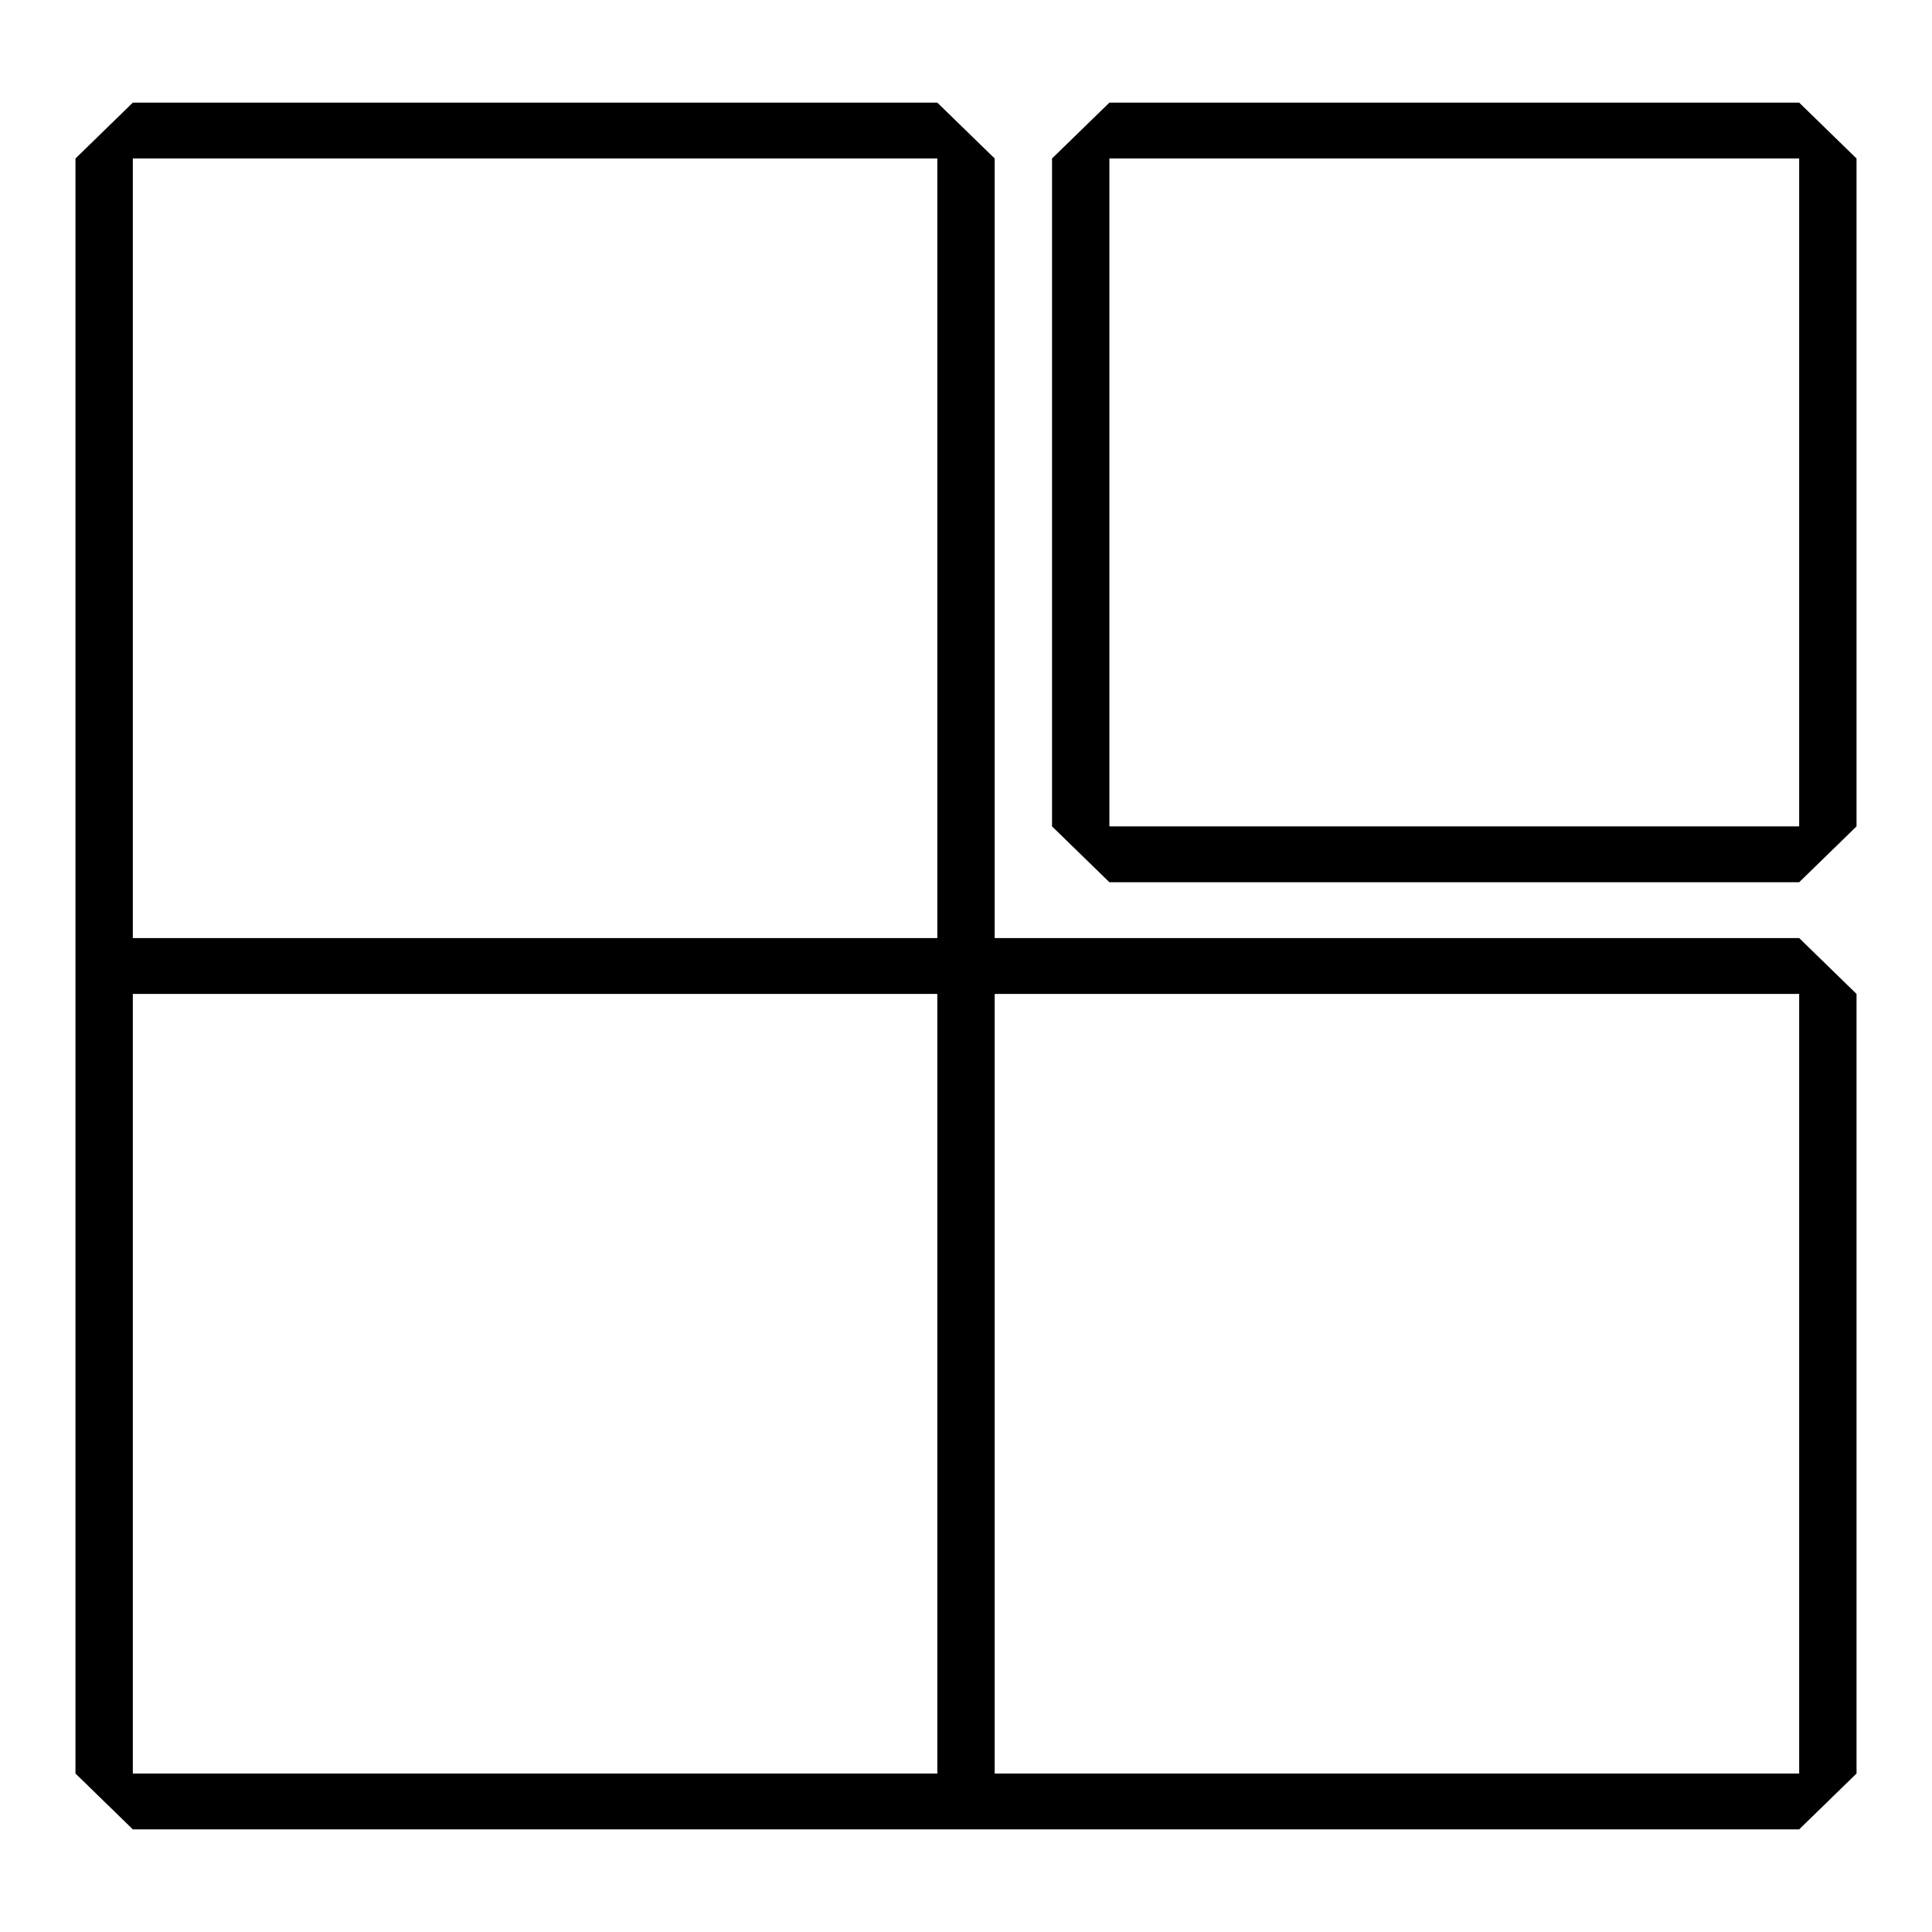 <?xml version="1.0" encoding="utf-8"?>
<!-- Svg Vector Icons : http://www.onlinewebfonts.com/icon -->
<!DOCTYPE svg PUBLIC "-//W3C//DTD SVG 1.1//EN" "http://www.w3.org/Graphics/SVG/1.1/DTD/svg11.dtd">
<svg version="1.1" xmlns="http://www.w3.org/2000/svg" xmlns:xlink="http://www.w3.org/1999/xlink" x="0px" y="0px" viewBox="0 0 256 256" enable-background="new 0 0 256 256" xml:space="preserve">
<g><g><path fill="#000000" d="M147,116.9l-7.6-7.4V21l7.6-7.4h91.4L246,21v88.5l-7.6,7.4H147z M238.4,21H147v88.5h91.4V21L238.4,21z M246,131.7V235l-7.6,7.4H131.8h-7.6H17.6L10,235V131.7v-7.4V21l7.6-7.4h106.6l7.6,7.4v103.3h106.6L246,131.7z M124.2,21H17.6v103.3h106.6V21z M124.2,131.7H17.6V235h106.6V131.7z M131.8,235h106.6V131.7H131.8V235z"/></g></g>
</svg>
